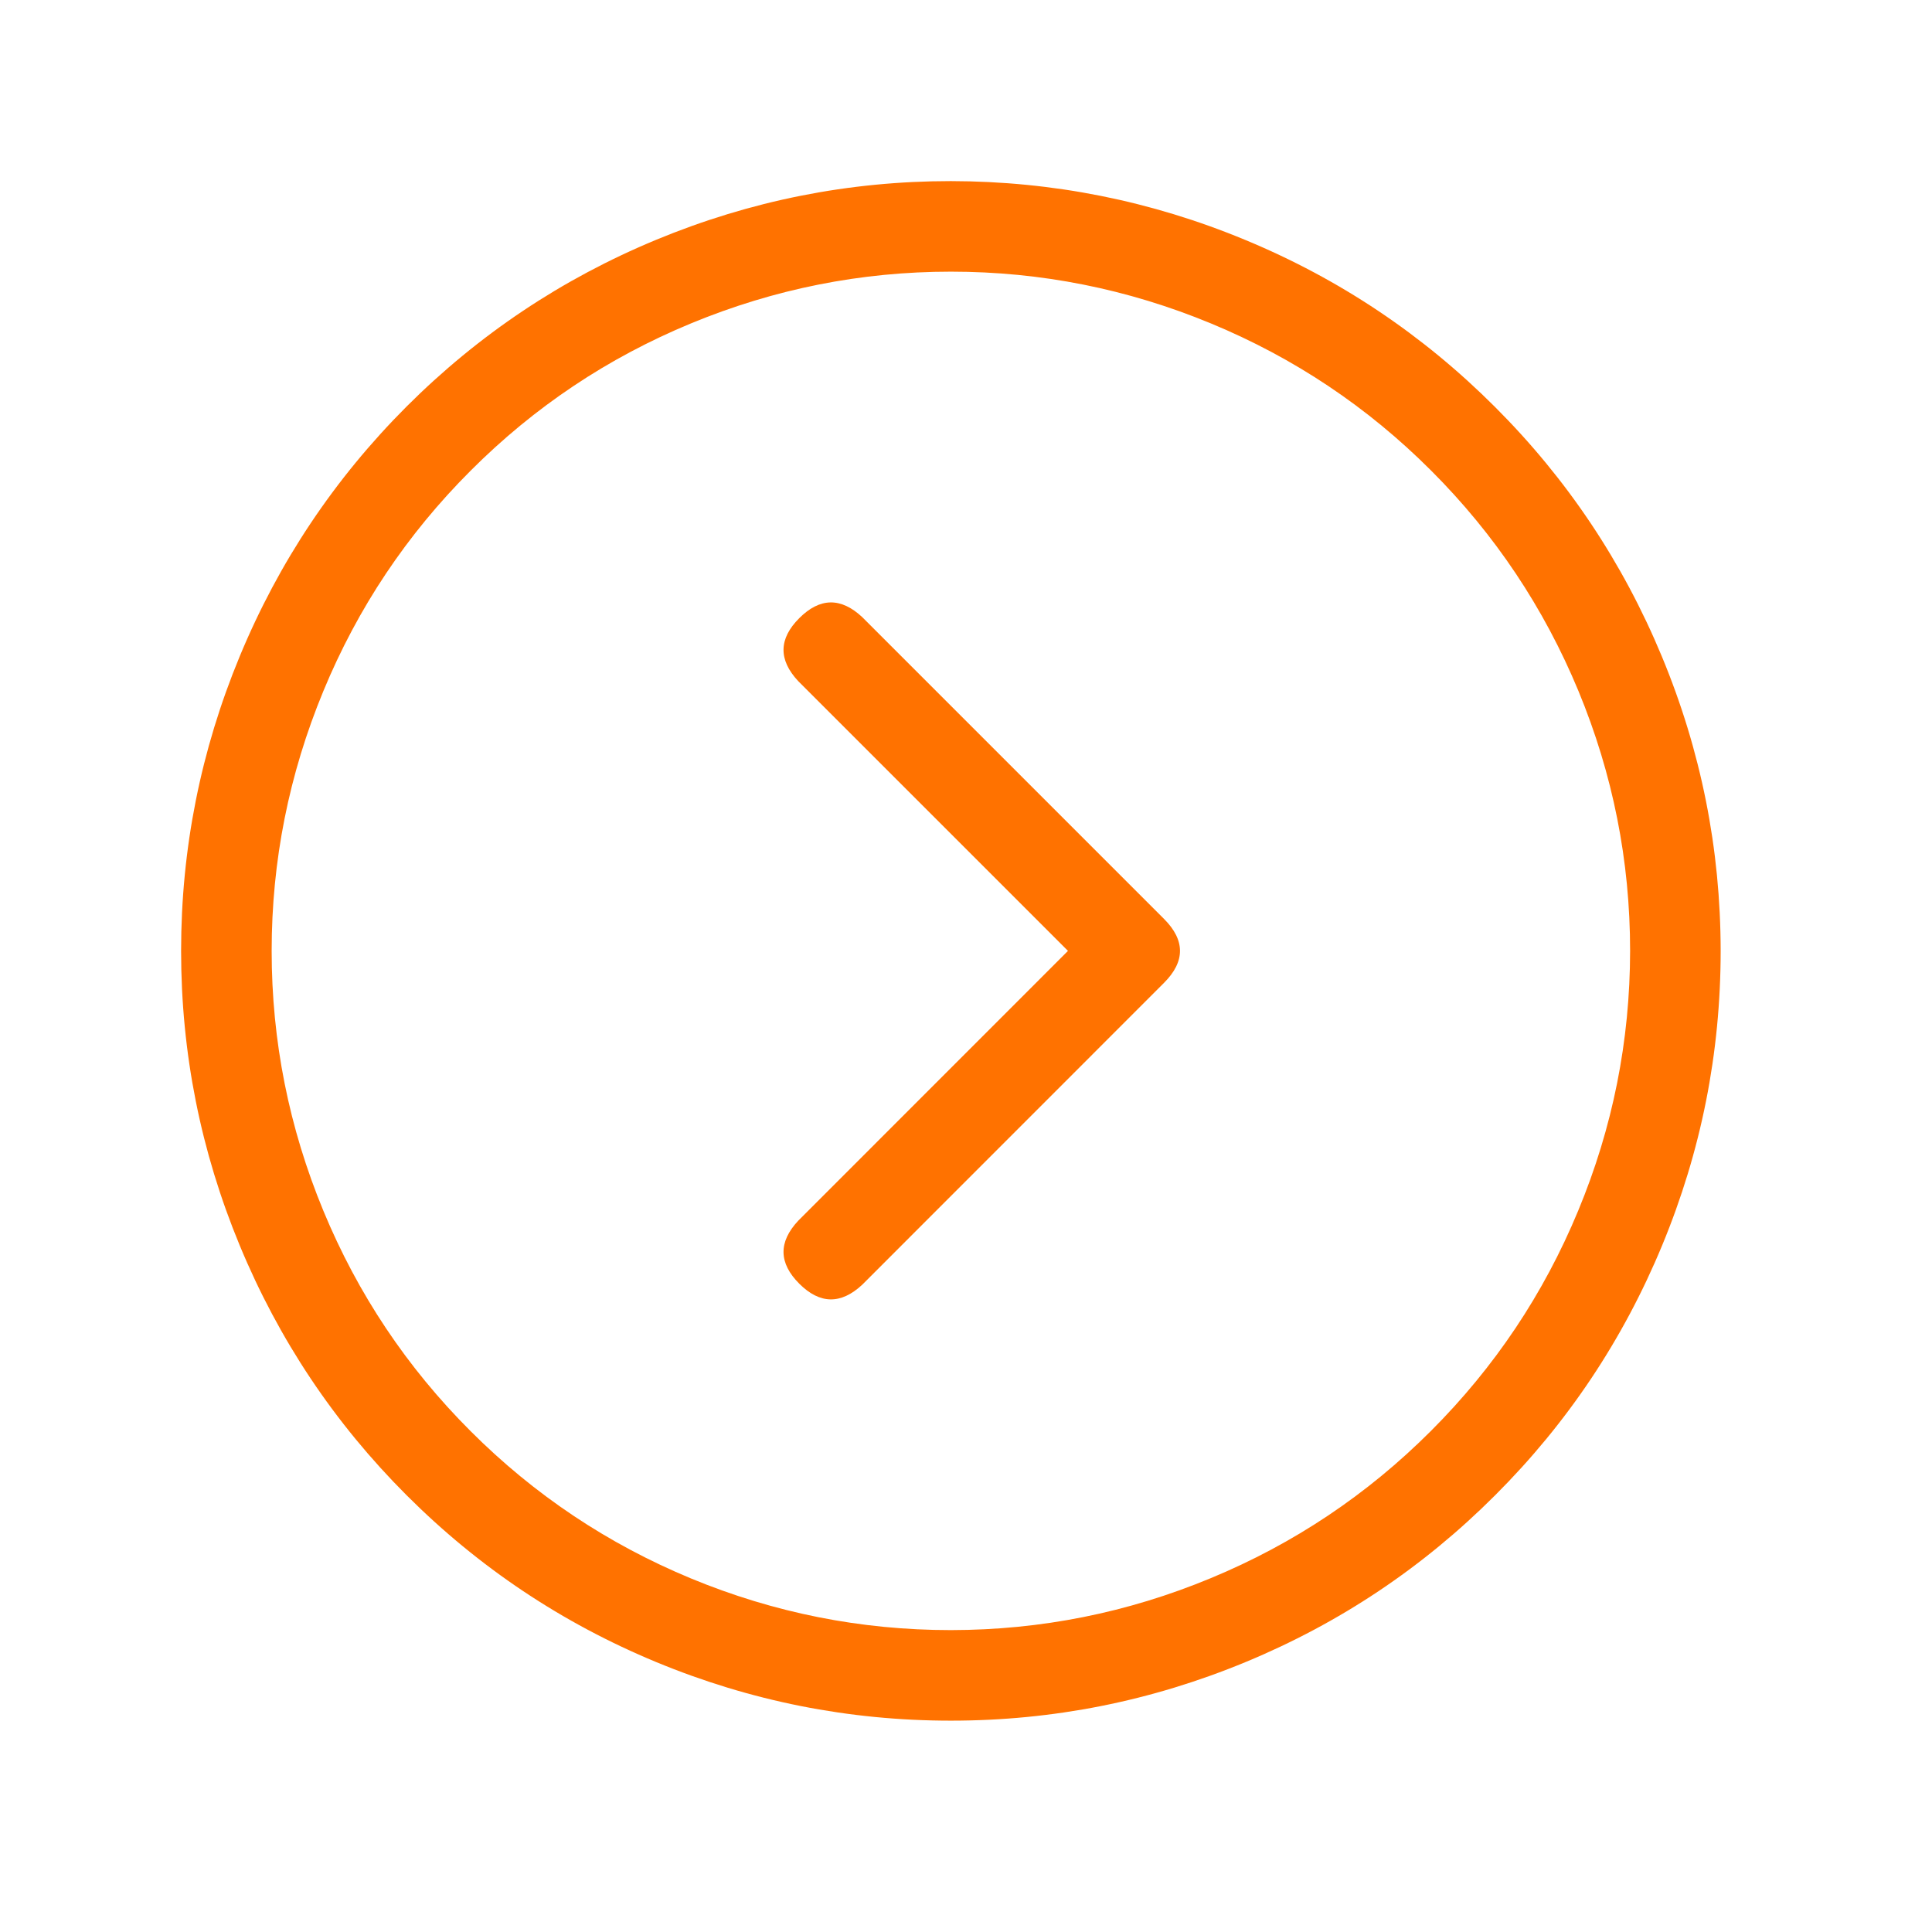 <svg width="23" height="23" viewBox="0 0 23 23" fill="none" xmlns="http://www.w3.org/2000/svg" xmlns:xlink="http://www.w3.org/1999/xlink">
	<desc>
			Created with Pixso.
	</desc>
	<g clip-path="url(#clip17_920)">
		<path id="path" d="M11.32 2.156C10.105 2.156 8.936 2.389 7.813 2.854C6.691 3.319 5.7 3.981 4.84 4.84C3.981 5.7 3.319 6.691 2.854 7.813C2.389 8.936 2.156 10.105 2.156 11.32C2.156 12.536 2.389 13.704 2.854 14.827C3.319 15.95 3.981 16.941 4.84 17.8C5.7 18.66 6.691 19.322 7.813 19.787C8.936 20.252 10.105 20.484 11.32 20.484C12.536 20.484 13.704 20.252 14.827 19.787C15.95 19.322 16.941 18.66 17.8 17.8C18.66 16.941 19.322 15.95 19.787 14.827C20.252 13.704 20.484 12.536 20.484 11.32C20.483 10.105 20.25 8.937 19.784 7.815C19.318 6.693 18.656 5.702 17.797 4.844C16.938 3.985 15.948 3.322 14.826 2.857C13.704 2.391 12.535 2.158 11.32 2.156ZM11.32 19.406C10.248 19.406 9.217 19.201 8.226 18.791C7.235 18.38 6.361 17.796 5.603 17.038C4.844 16.28 4.26 15.405 3.85 14.415C3.44 13.424 3.234 12.393 3.234 11.32C3.234 10.248 3.44 9.217 3.85 8.226C4.26 7.235 4.844 6.361 5.603 5.603C6.361 4.844 7.235 4.26 8.226 3.85C9.217 3.44 10.248 3.234 11.32 3.234C12.393 3.234 13.424 3.44 14.415 3.85C15.405 4.26 16.28 4.844 17.038 5.603C17.796 6.361 18.38 7.235 18.791 8.226C19.201 9.217 19.406 10.248 19.406 11.32C19.405 12.392 19.199 13.423 18.788 14.413C18.378 15.403 17.793 16.277 17.035 17.035C16.277 17.793 15.403 18.378 14.413 18.788C13.423 19.199 12.392 19.405 11.32 19.406ZM13.857 10.939C14.111 11.193 14.111 11.447 13.857 11.701L10.264 15.295C10.01 15.531 9.76 15.527 9.515 15.282C9.27 15.037 9.265 14.787 9.502 14.533L12.714 11.32L9.502 8.108C9.265 7.854 9.27 7.604 9.515 7.359C9.76 7.114 10.01 7.109 10.264 7.346L13.857 10.939Z" fill-rule="nonzero" fill="#FF7200"/>
	</g>
	<defs>
		<clipPath id="clip17_920">
			<rect id="CaretCircleRight" width="23" height="23" fill="white"/>
		</clipPath>
	</defs>
</svg>
